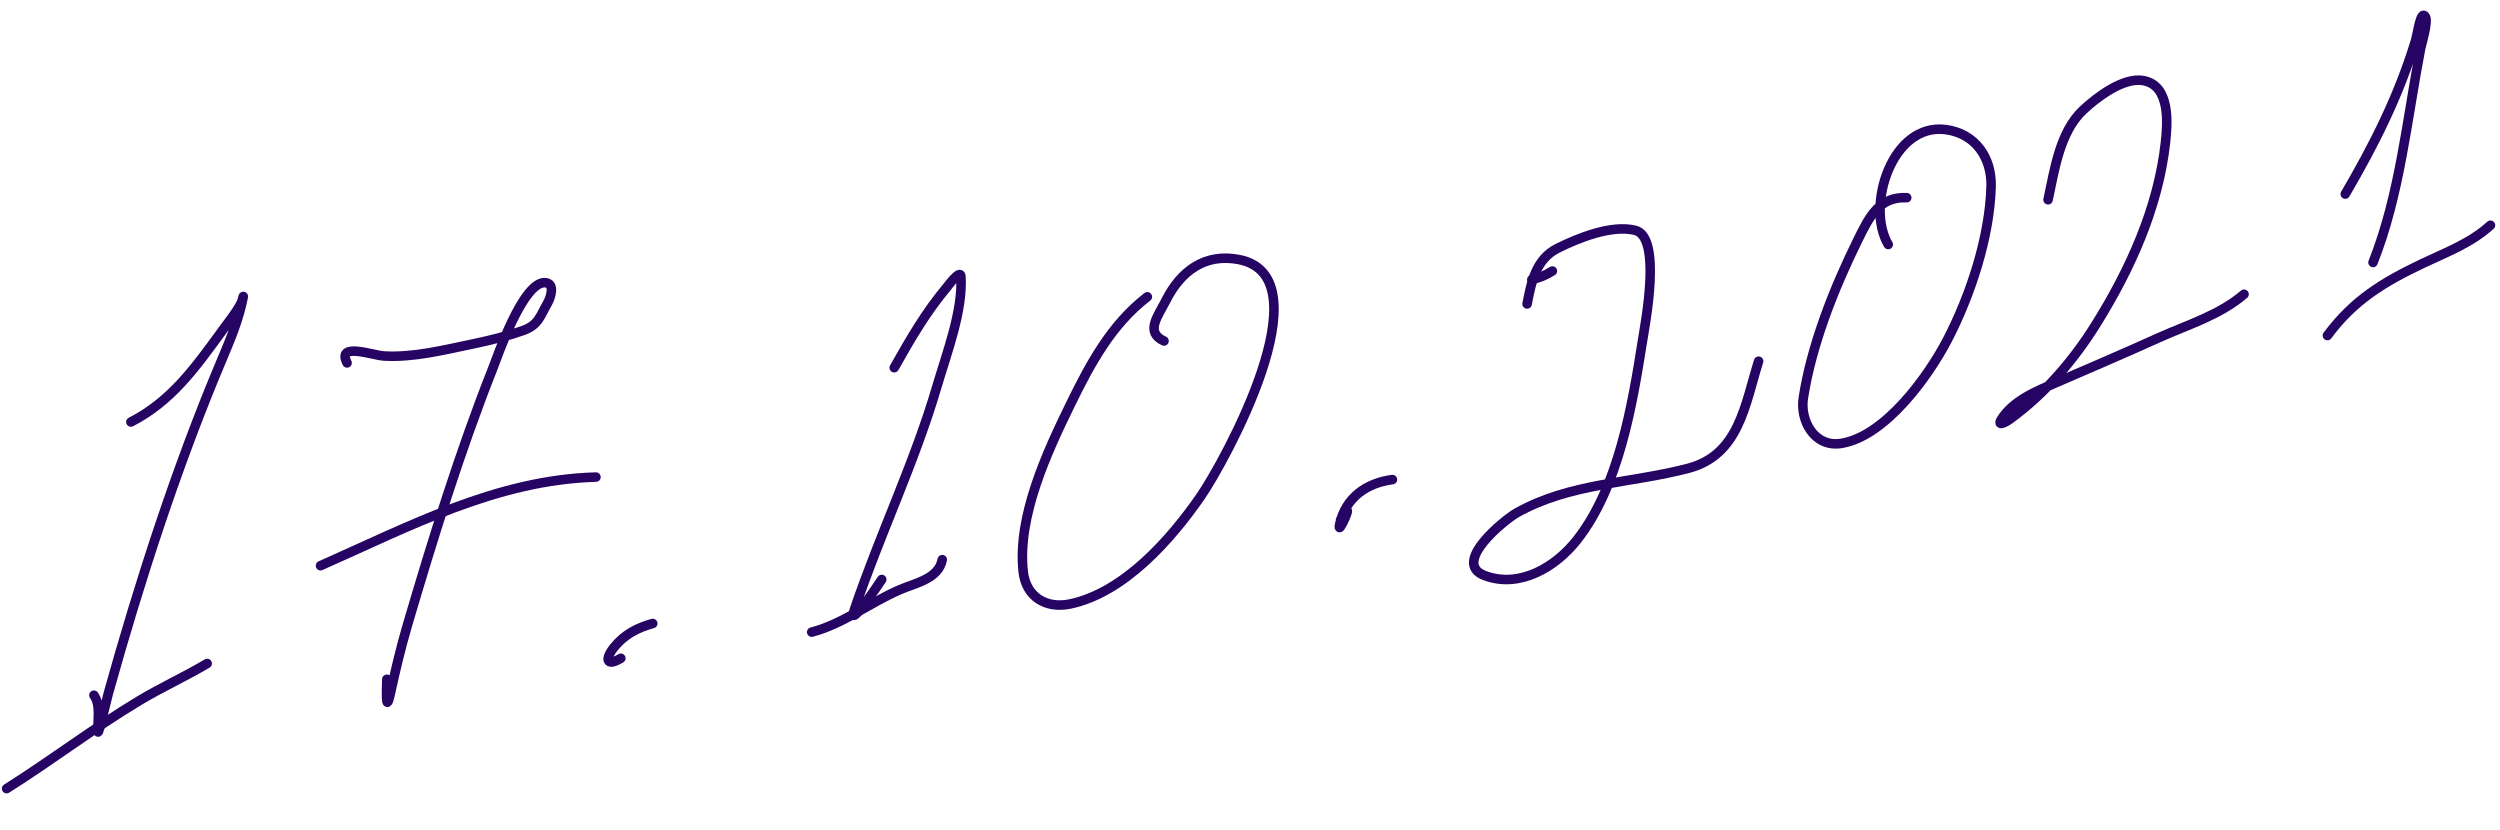 <?xml version="1.0" encoding="UTF-8"?> <svg xmlns="http://www.w3.org/2000/svg" width="262" height="87" viewBox="0 0 262 87" fill="none"> <path d="M13.719 44.225C17.952 42.053 20.456 38.544 23.212 34.76C23.918 33.789 24.724 32.82 25.279 31.747C25.384 31.543 25.54 30.866 25.497 31.092C25.04 33.461 24.154 35.549 23.218 37.769C18.482 48.995 14.617 60.974 11.341 72.707C11.181 73.281 10.302 77.123 10.28 76.684C10.208 75.267 10.578 73.944 9.844 72.859" stroke="#260463" stroke-linecap="round"></path> <path d="M0.693 82.647C5.39 79.686 9.816 76.303 14.574 73.441C16.903 72.041 19.377 70.922 21.71 69.536" stroke="#260463" stroke-linecap="round"></path> <path d="M36.373 38.033C35.245 35.827 39.062 37.238 40.218 37.307C43.349 37.495 46.551 36.665 49.596 36.036C51.334 35.677 53.1 35.237 54.779 34.652C56.433 34.075 56.58 33.157 57.394 31.745C57.665 31.275 58.241 29.712 57.143 29.624C54.819 29.438 52.078 37.51 51.655 38.579C48.192 47.332 45.361 56.471 42.701 65.499C42.009 67.846 41.453 70.197 40.93 72.585C40.318 75.376 40.555 71.584 40.539 71.189" stroke="#260463" stroke-linecap="round"></path> <path d="M33.592 59.284C42.945 55.142 52.074 50.289 62.454 49.998" stroke="#260463" stroke-linecap="round"></path> <path d="M65.062 68.988C63.493 69.941 63.391 69.023 64.348 67.842C65.469 66.457 66.807 65.79 68.407 65.342" stroke="#260463" stroke-linecap="round"></path> <path d="M93.717 38.534C95.401 35.541 97.026 32.73 99.233 30.099C99.299 30.02 100.65 28.195 100.702 28.951C100.946 32.528 99.191 37.089 98.212 40.429C95.857 48.463 92.213 55.991 89.538 63.899C88.769 66.172 92.041 61.297 92.405 60.73" stroke="#260463" stroke-linecap="round"></path> <path d="M120.24 31.108C116.476 34.006 114.27 38.104 112.207 42.322C109.741 47.362 106.588 54.13 107.233 59.923C107.527 62.561 109.641 63.827 112.158 63.294C117.816 62.096 122.727 56.512 125.834 52.013C128.227 48.548 139.095 28.987 129.834 27.2C126.271 26.512 123.743 28.422 122.209 31.451C121.341 33.164 119.977 34.801 121.987 35.736" stroke="#260463" stroke-linecap="round"></path> <path d="M85.068 66.246C88.337 65.393 91.187 63.146 94.288 61.808C95.956 61.088 98.359 60.671 98.748 58.652" stroke="#260463" stroke-linecap="round"></path> <path d="M140.486 54.492C142.328 51.467 140 56.687 140.404 54.916C141.04 52.135 143.216 50.617 145.925 50.259" stroke="#260463" stroke-linecap="round"></path> <path d="M162.688 28.404C161.908 28.898 161.364 29.076 160.533 29.309" stroke="#260463" stroke-linecap="round"></path> <path d="M160.04 31.855C160.479 29.58 160.959 27.15 163.24 26.017C165.411 24.937 168.877 23.533 171.36 24.136C174.188 24.822 172.431 33.826 172.128 35.746C171.06 42.514 169.627 51.023 165.286 56.563C163.075 59.386 159.306 61.7 155.61 60.326C152.039 58.999 157.7 54.455 158.932 53.759C164.527 50.6 170.901 50.67 176.947 49.074C182.256 47.673 182.873 42.406 184.302 37.857" stroke="#260463" stroke-linecap="round"></path> <path d="M199.824 20.715C196.909 20.593 195.877 22.767 194.691 25.172C192.209 30.203 189.855 36.134 188.99 41.696C188.618 44.085 190.15 46.93 192.984 46.465C197.59 45.711 202.107 39.42 204.082 35.622C206.508 30.955 208.513 24.872 208.667 19.56C208.755 16.533 207.019 13.992 203.915 13.581C198.279 12.836 195.508 21.619 197.887 25.623" stroke="#260463" stroke-linecap="round"></path> <path d="M214.637 20.933C215.309 17.832 215.861 13.812 218.324 11.52C219.75 10.193 222.546 8.043 224.657 8.451C227.473 8.994 227.165 12.929 226.933 14.997C226.172 21.799 223.225 28.282 219.628 34.037C217.265 37.819 214.264 41.297 210.64 43.93C210.069 44.344 209.081 44.812 209.942 43.649C211.122 42.056 212.959 41.193 214.727 40.427C218.569 38.762 222.404 37.122 226.224 35.401C229.311 34.011 232.577 33.05 235.174 30.838" stroke="#260463" stroke-linecap="round"></path> <path d="M245.784 20.34C248.811 15.162 251.381 10.065 253.131 4.316C253.4 3.432 253.682 0.968 254.176 1.749C254.504 2.266 253.753 4.703 253.687 5.047C252.251 12.488 251.496 20.462 248.693 27.504" stroke="#260463" stroke-linecap="round"></path> <path d="M243.914 35.165C246.654 31.46 249.759 29.575 253.921 27.596C256.445 26.396 258.916 25.497 261 23.606" stroke="#260463" stroke-linecap="round"></path> </svg> 